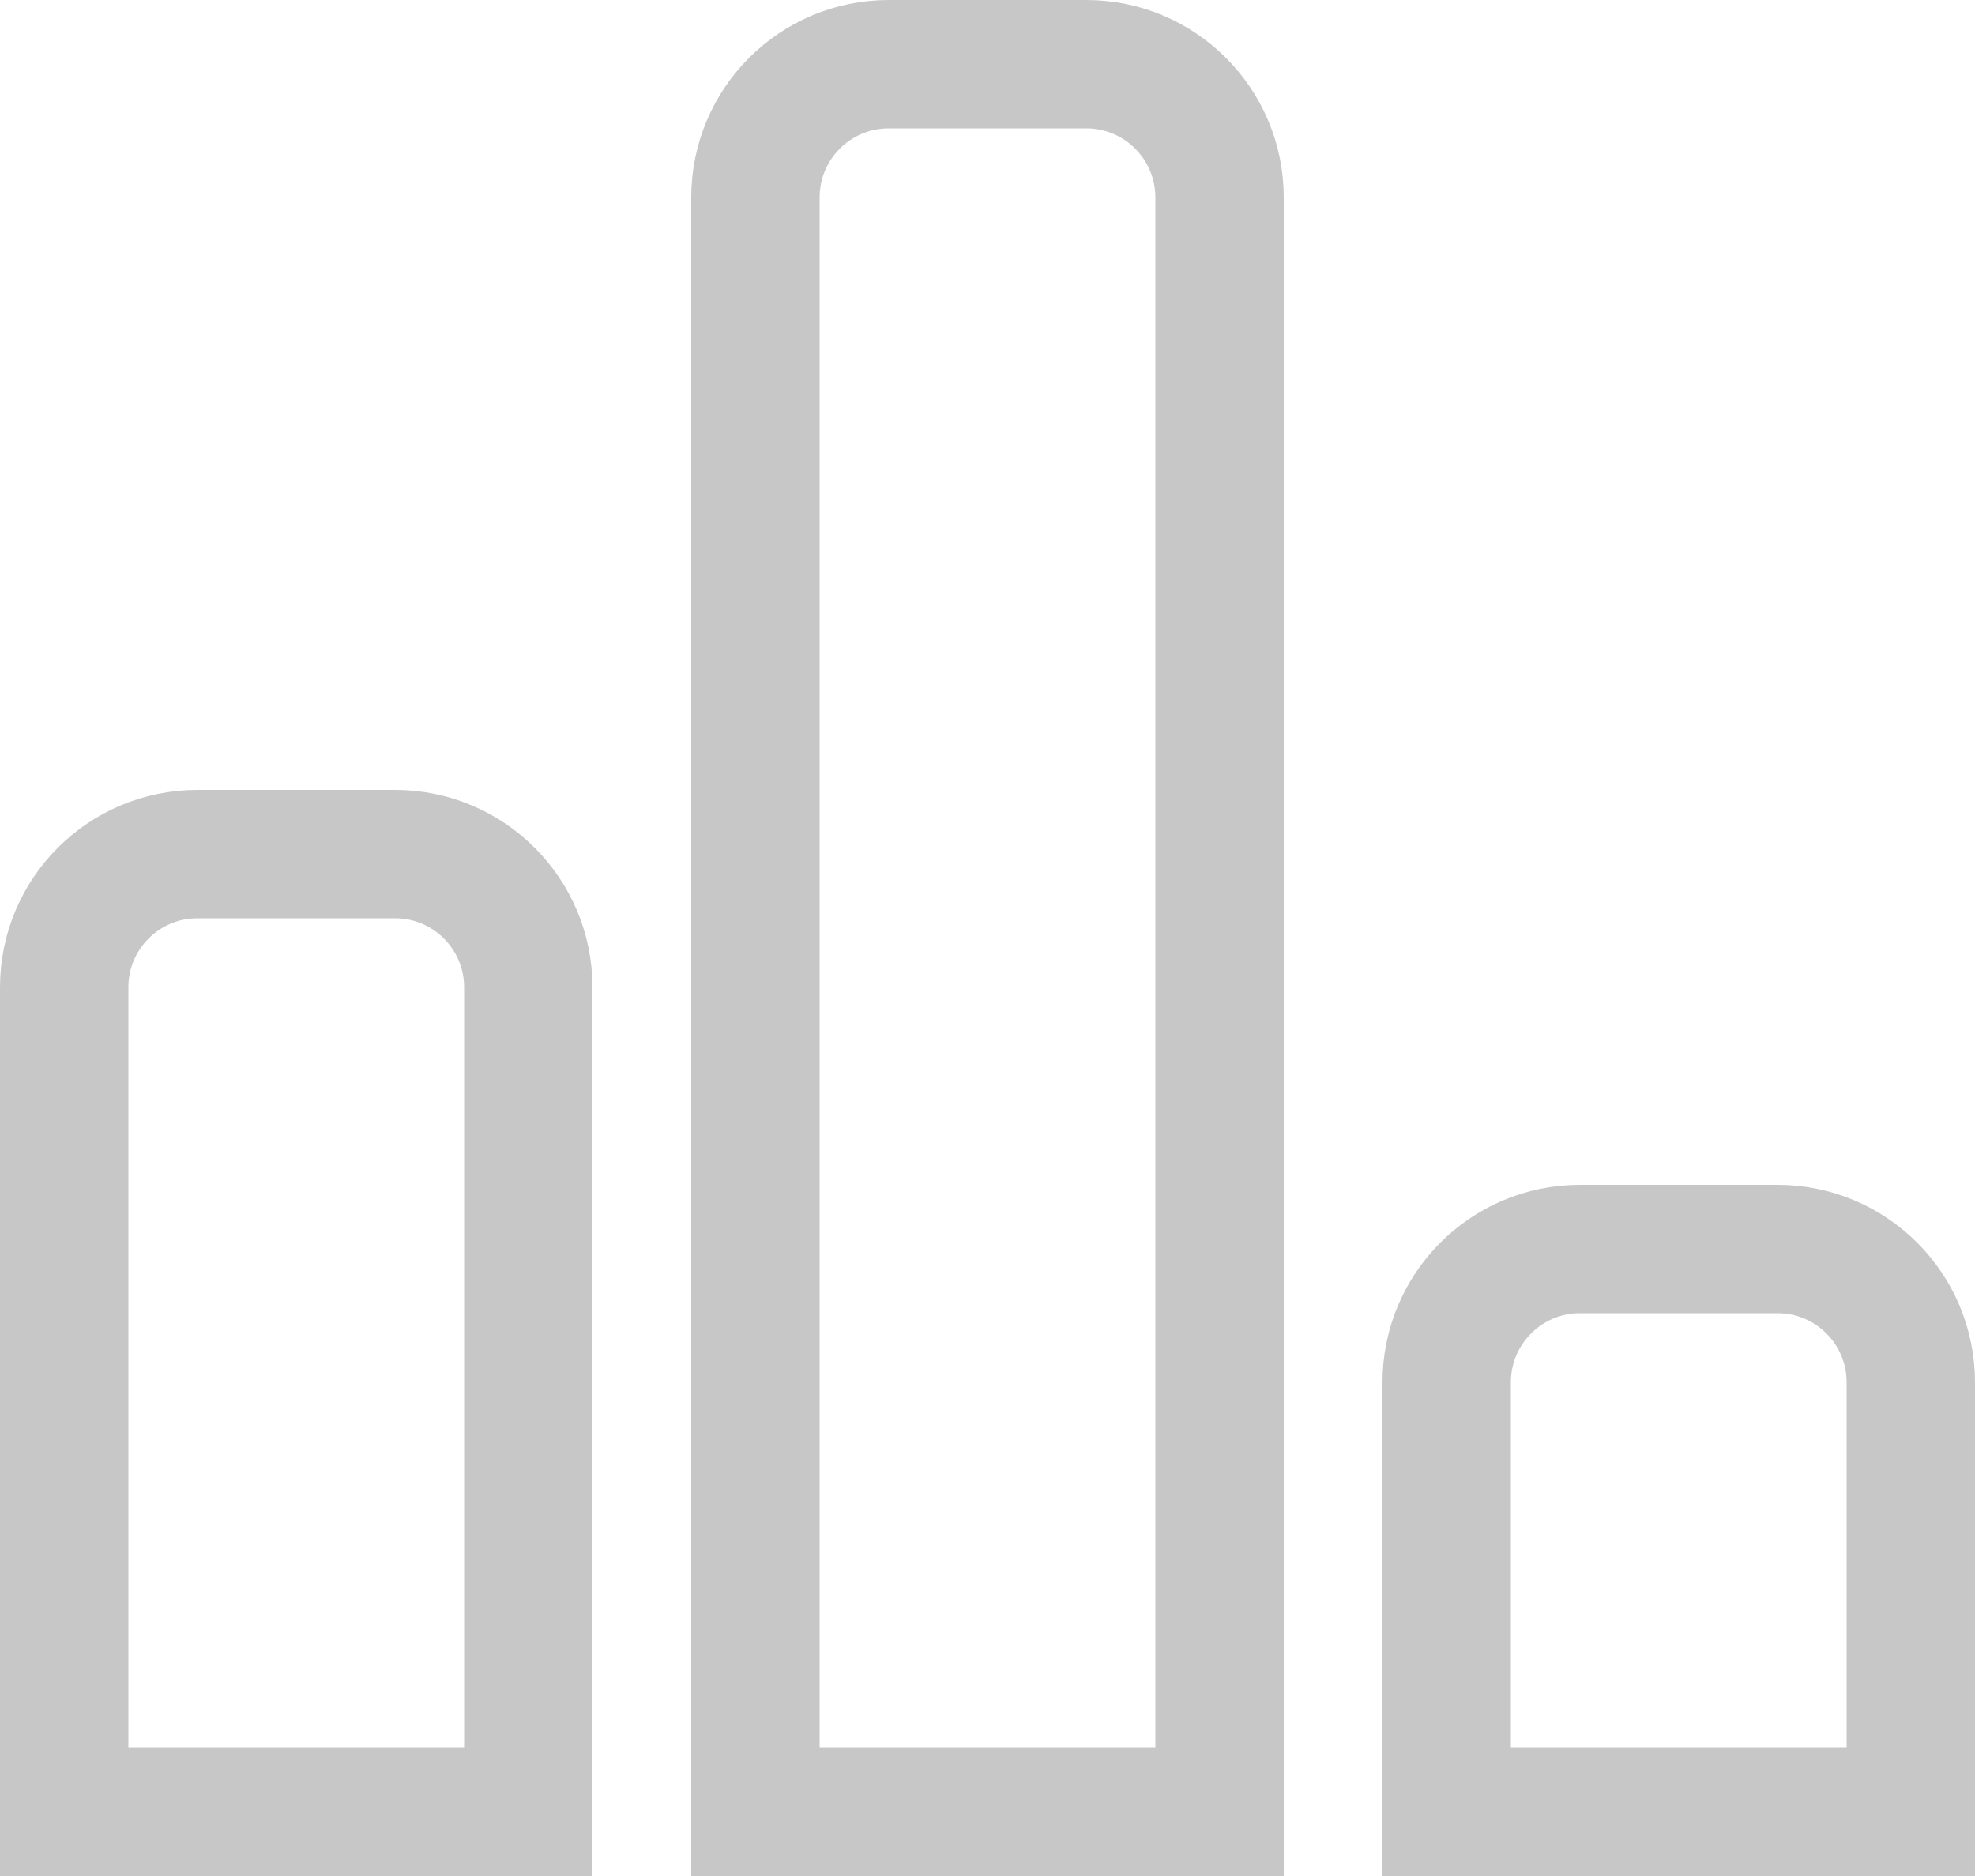 <?xml version="1.0" encoding="UTF-8"?>
<svg width="20px" height="19px" viewBox="0 0 20 19" version="1.1" xmlns="http://www.w3.org/2000/svg" xmlns:xlink="http://www.w3.org/1999/xlink">
    <!-- Generator: Sketch 55.2 (78181) - https://sketchapp.com -->
    <title>Compare</title>
    <desc>Created with Sketch.</desc>
    <g id="Каталог" stroke="none" stroke-width="1" fill="none" fill-rule="evenodd" stroke-opacity="0.3">
        <g id="Каталог---1366" transform="translate(-491, -2482)" stroke="#444444" stroke-width="1.3">
            <g id="Group-21">
                <g id="Основной-блок">
                    <g id="Group-4" transform="translate(30, 243)">
                        <g id="Основной-контент">
                            <g id="Group-2">
                                <g id="Правая-колонка" transform="translate(244, 0)">
                                    <g id="Товары-и-сортировки-+-пагинация">
                                        <g id="Блок-с-товарами" transform="translate(0, 138)">
                                            <g id="Group-44">
                                                <g id="Товары-в-каталоге">
                                                    <g id="Stacked-Group">
                                                        <g id="Карточки-2-Copy-4" transform="translate(0, 1665)">
                                                            <g id="Карточка-товара-Copy-32">
                                                                <g id="Товар">
                                                                    <g id="Блок-с-ценой-и-кнопкой" transform="translate(0, 305)">
                                                                        <g id="Group-41" transform="translate(0, 130)">
                                                                            <g id="В-корзину-и-Like-Copy">
                                                                                <g id="Избранное-и-сравнение" transform="translate(184, 0)">
                                                                                    <g id="Compare" transform="translate(33, 1)">
                                                                                        <path d="M0.65,18.35 L5.35,18.35 L5.35,10 C5.35,9.254 4.746,8.65 4,8.65 L2,8.65 C1.254,8.65 0.65,9.254 0.65,10 L0.65,18.35 Z" id="Rectangle"></path>
                                                                                        <path d="M7.65,18.35 L12.35,18.35 L12.35,2 C12.35,1.254 11.746,0.65 11,0.65 L9,0.65 C8.254,0.65 7.65,1.254 7.65,2 L7.65,18.35 Z" id="Rectangle-Copy"></path>
                                                                                        <path d="M14.65,18.35 L19.35,18.35 L19.35,14 C19.35,13.254 18.746,12.65 18,12.65 L16,12.65 C15.254,12.65 14.65,13.254 14.65,14 L14.65,18.35 Z" id="Rectangle-Copy-2"></path>
                                                                                    </g>
                                                                                </g>
                                                                            </g>
                                                                        </g>
                                                                    </g>
                                                                </g>
                                                            </g>
                                                        </g>
                                                    </g>
                                                </g>
                                            </g>
                                        </g>
                                    </g>
                                </g>
                            </g>
                        </g>
                    </g>
                </g>
            </g>
        </g>
    </g>
</svg>